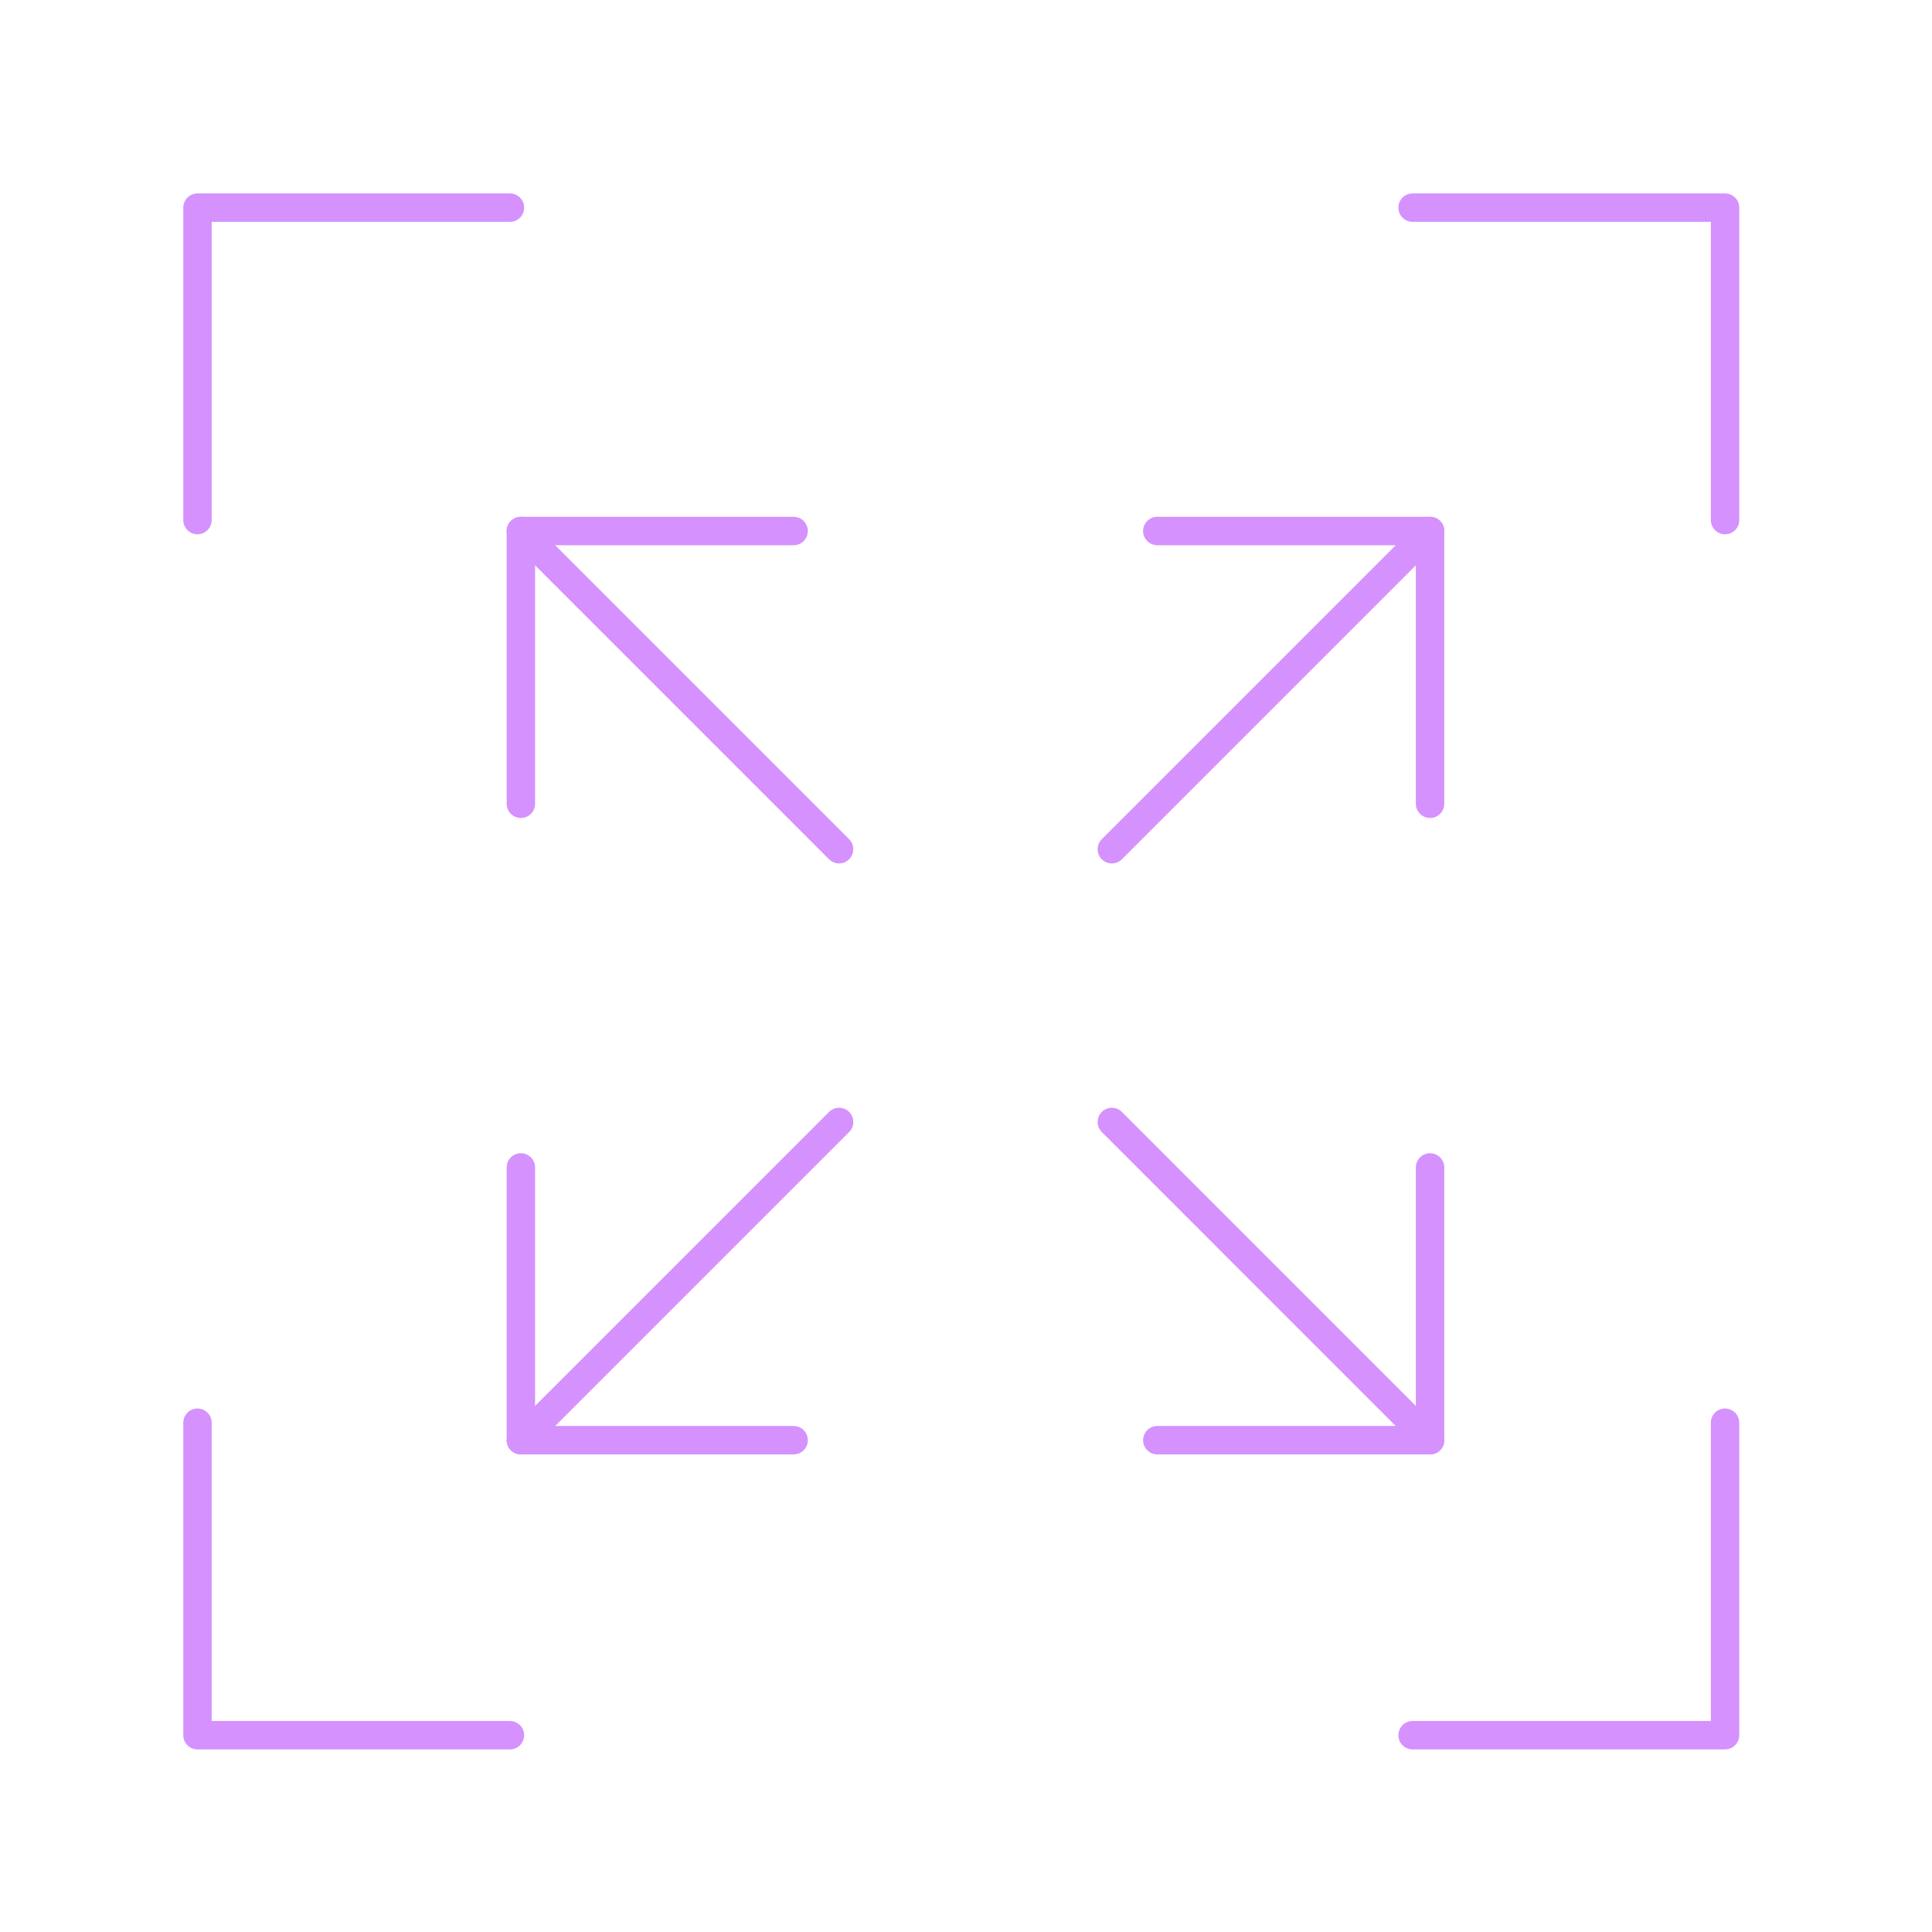 <svg width="68" height="68" viewBox="0 0 68 68" fill="none" xmlns="http://www.w3.org/2000/svg">
<path d="M49.718 7.308H60.716V18.305" stroke="#D591FE" stroke-linecap="round" stroke-linejoin="round"/>
<path d="M49.718 61.073H60.716V50.075" stroke="#D591FE" stroke-linecap="round" stroke-linejoin="round"/>
<path d="M17.948 61.073H6.951V50.075" stroke="#D591FE" stroke-linecap="round" stroke-linejoin="round"/>
<path d="M17.948 7.308H6.951V18.305" stroke="#D591FE" stroke-linecap="round" stroke-linejoin="round"/>
<path d="M40.733 18.69H50.333V28.29" stroke="#D591FE" stroke-linecap="round" stroke-linejoin="round"/>
<path d="M39.133 29.89L50.333 18.69" stroke="#D591FE" stroke-linecap="round" stroke-linejoin="round"/>
<path d="M27.933 50.69H18.333V41.09" stroke="#D591FE" stroke-linecap="round" stroke-linejoin="round"/>
<path d="M29.533 39.49L18.333 50.691" stroke="#D591FE" stroke-linecap="round" stroke-linejoin="round"/>
<path d="M50.333 41.09V50.69H40.733" stroke="#D591FE" stroke-linecap="round" stroke-linejoin="round"/>
<path d="M39.133 39.49L50.333 50.691" stroke="#D591FE" stroke-linecap="round" stroke-linejoin="round"/>
<path d="M18.333 28.29V18.69H27.933" stroke="#D591FE" stroke-linecap="round" stroke-linejoin="round"/>
<path d="M29.533 29.89L18.333 18.69" stroke="#D591FE" stroke-linecap="round" stroke-linejoin="round"/>
</svg>
